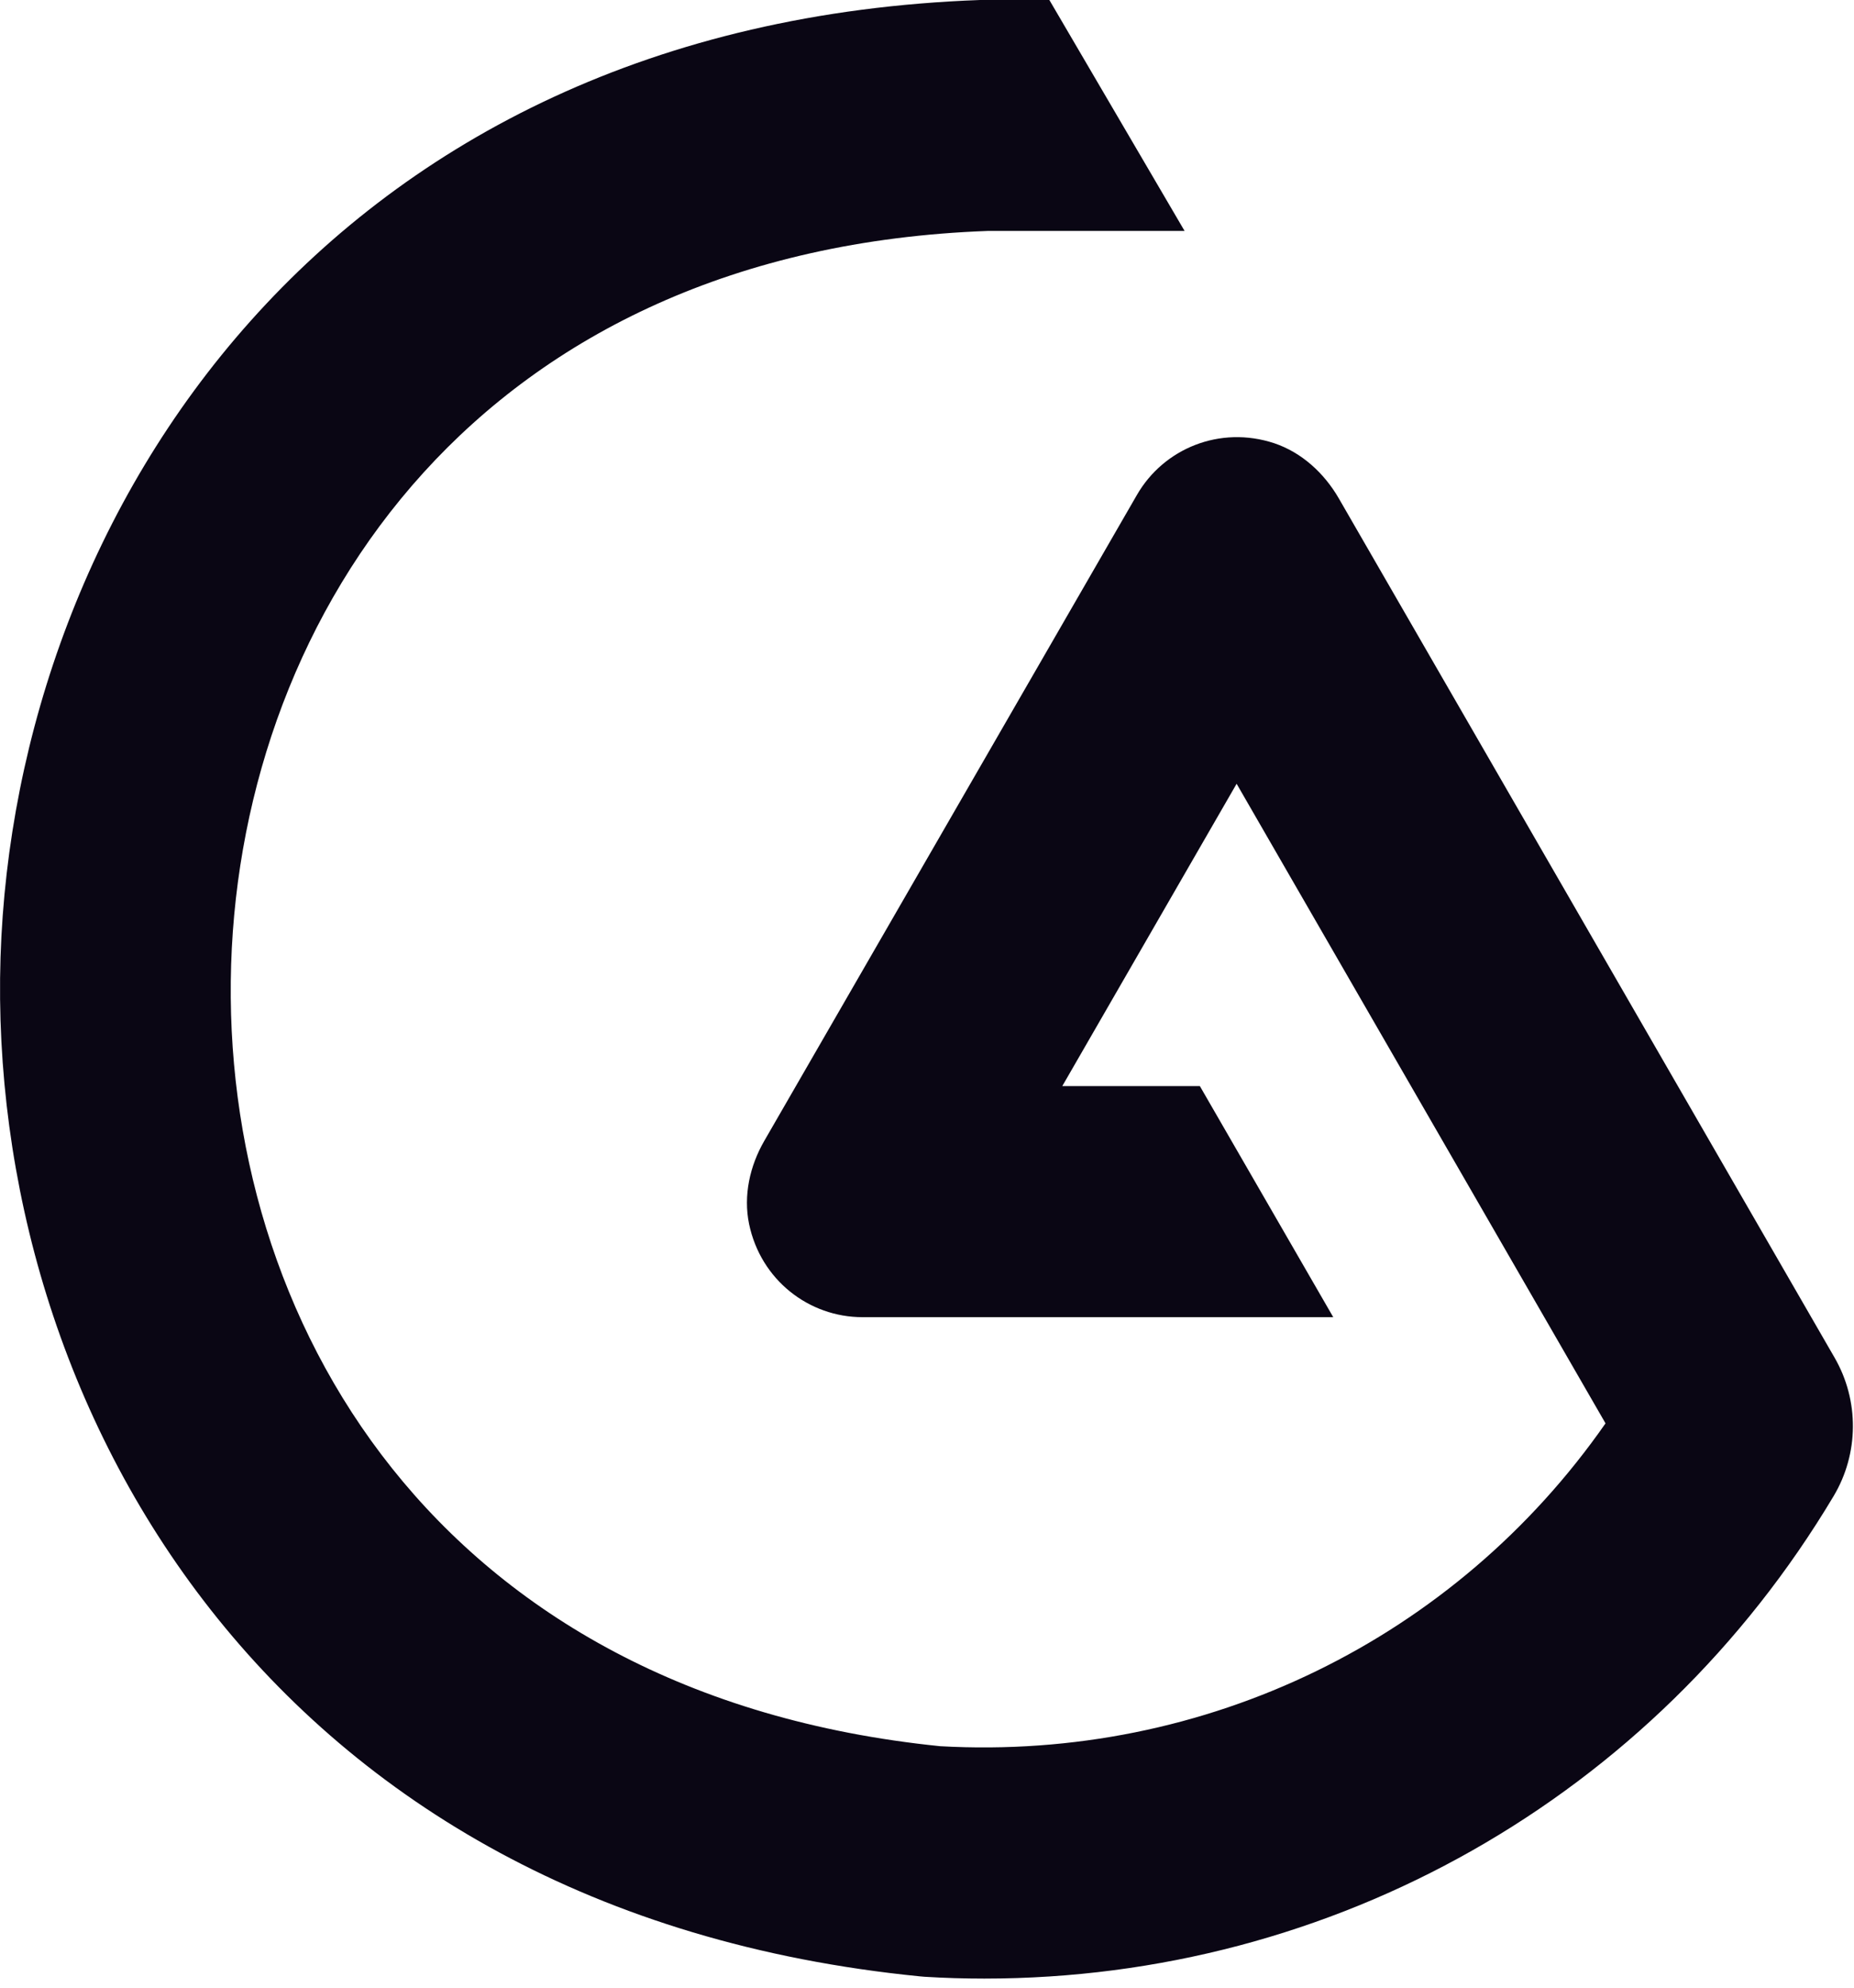 <svg viewBox="0 0 42 45" fill="none" xmlns="http://www.w3.org/2000/svg">
<path d="M41.557 30.731L30.327 11.28C29.997 10.711 29.49 10.245 28.868 10.035C27.635 9.627 26.361 10.154 25.755 11.206L17.316 25.825C16.986 26.394 16.837 27.066 16.969 27.709C17.233 28.979 18.326 29.82 19.538 29.82H30.203L27.181 24.588H24.065L28.014 17.744L36.371 32.224C32.97 37.101 27.317 39.871 21.298 39.533C9.853 38.37 4.984 29.816 5.236 21.838C5.487 13.869 10.888 5.644 22.387 5.228H26.835L23.772 0H22.201C7.409 0.536 0.33 11.61 0.012 21.673C-0.305 31.758 6.077 43.281 20.841 44.744C20.873 44.744 20.911 44.753 20.944 44.753C21.397 44.781 21.851 44.794 22.3 44.794C30.203 44.794 37.459 40.7 41.537 33.873C42.114 32.908 42.122 31.704 41.557 30.731Z" fill="#0a0614"/>
</svg>

